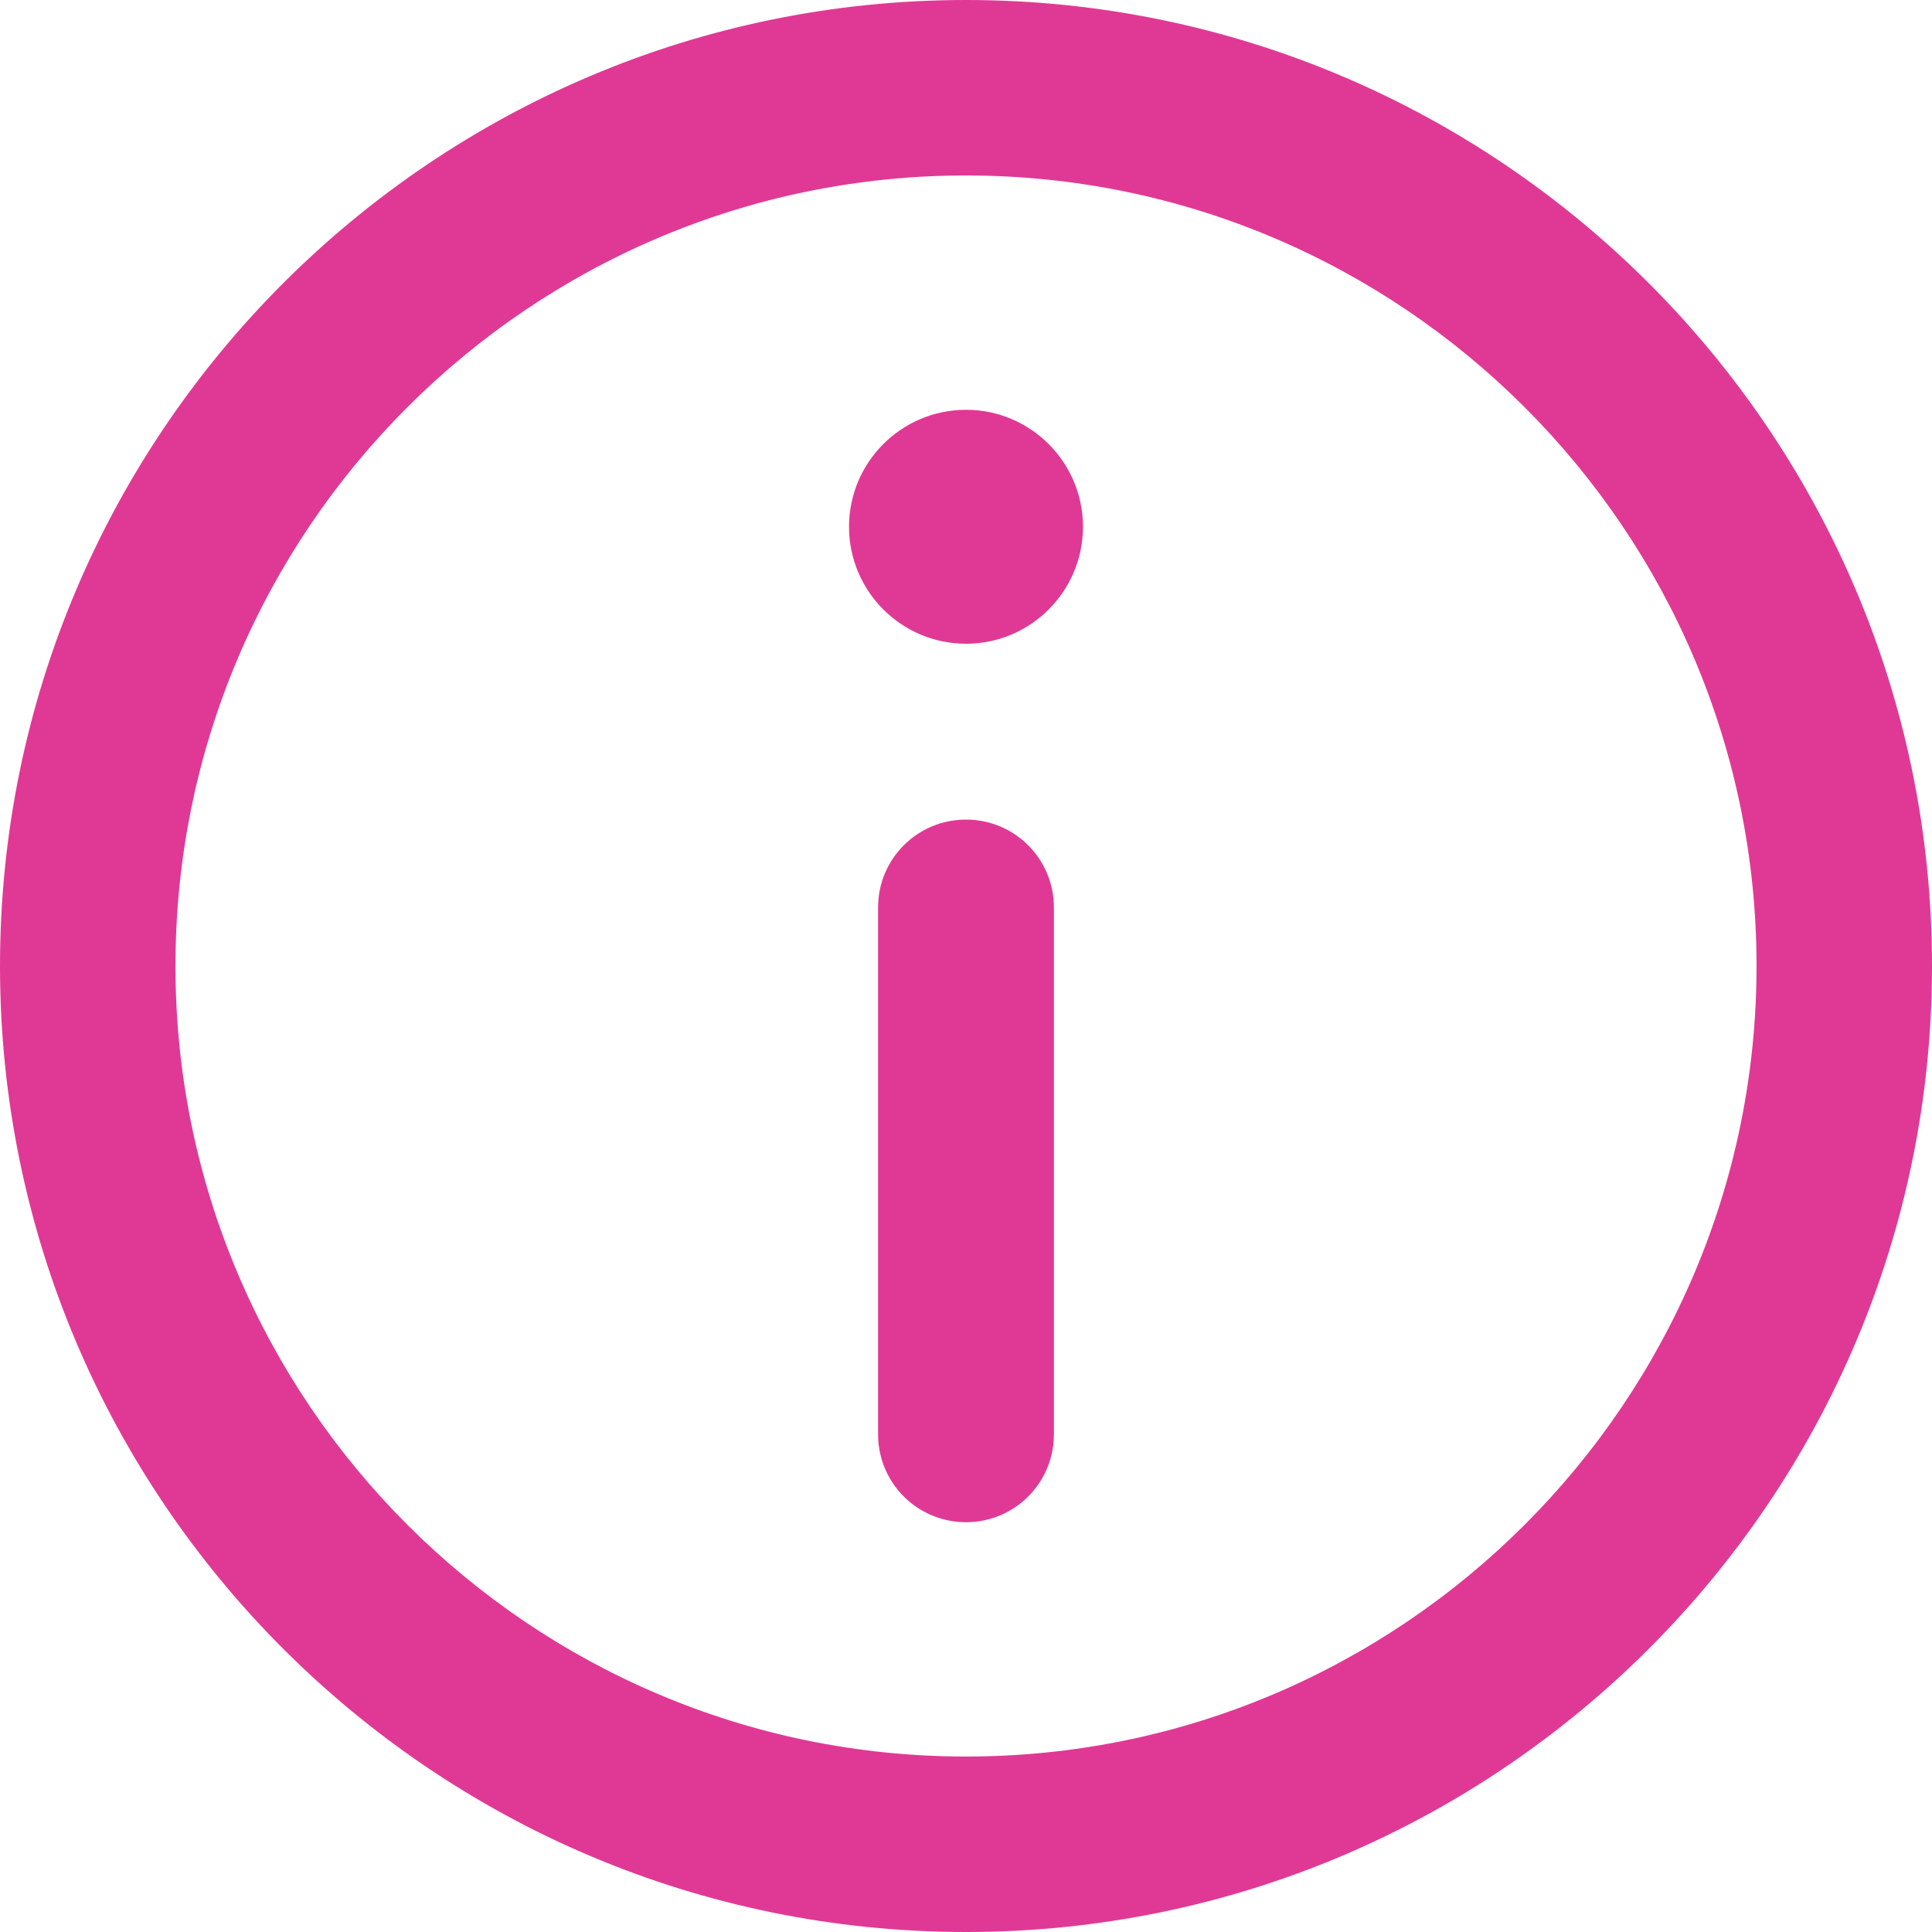 <?xml version="1.0" encoding="utf-8"?>
<!-- Generator: Adobe Illustrator 28.0.0, SVG Export Plug-In . SVG Version: 6.00 Build 0)  -->
<svg version="1.1" id="Capa_1" xmlns="http://www.w3.org/2000/svg" xmlns:xlink="http://www.w3.org/1999/xlink" x="0px" y="0px"
	 viewBox="0 0 512 512" style="enable-background:new 0 0 512 512;" xml:space="preserve">
<style type="text/css">
	.st0{fill:#E03995;}
</style>
<g>
	<g>
		<path class="st0" d="M256,0C114.8,0,0,114.8,0,256s114.8,256,256,256s256-114.8,256-256S397.2,0,256,0z M256,465.5
			c-115.5,0-209.5-94-209.5-209.5S140.5,46.5,256,46.5s209.5,94,209.5,209.5S371.5,465.5,256,465.5z"/>
		<path class="st0" d="M256,108.6c-17.1,0-31,13.9-31,31c0,17.1,13.9,31,31,31s31-13.9,31-31C287,122.5,273.1,108.6,256,108.6z"/>
		<path class="st0" d="M256,217.2c-12.9,0-23.3,10.4-23.3,23.3v139.6c0,12.9,10.4,23.3,23.3,23.3c12.9,0,23.3-10.4,23.3-23.3V240.5
			C279.3,227.6,268.9,217.2,256,217.2z"/>
	</g>
</g>
</svg>
